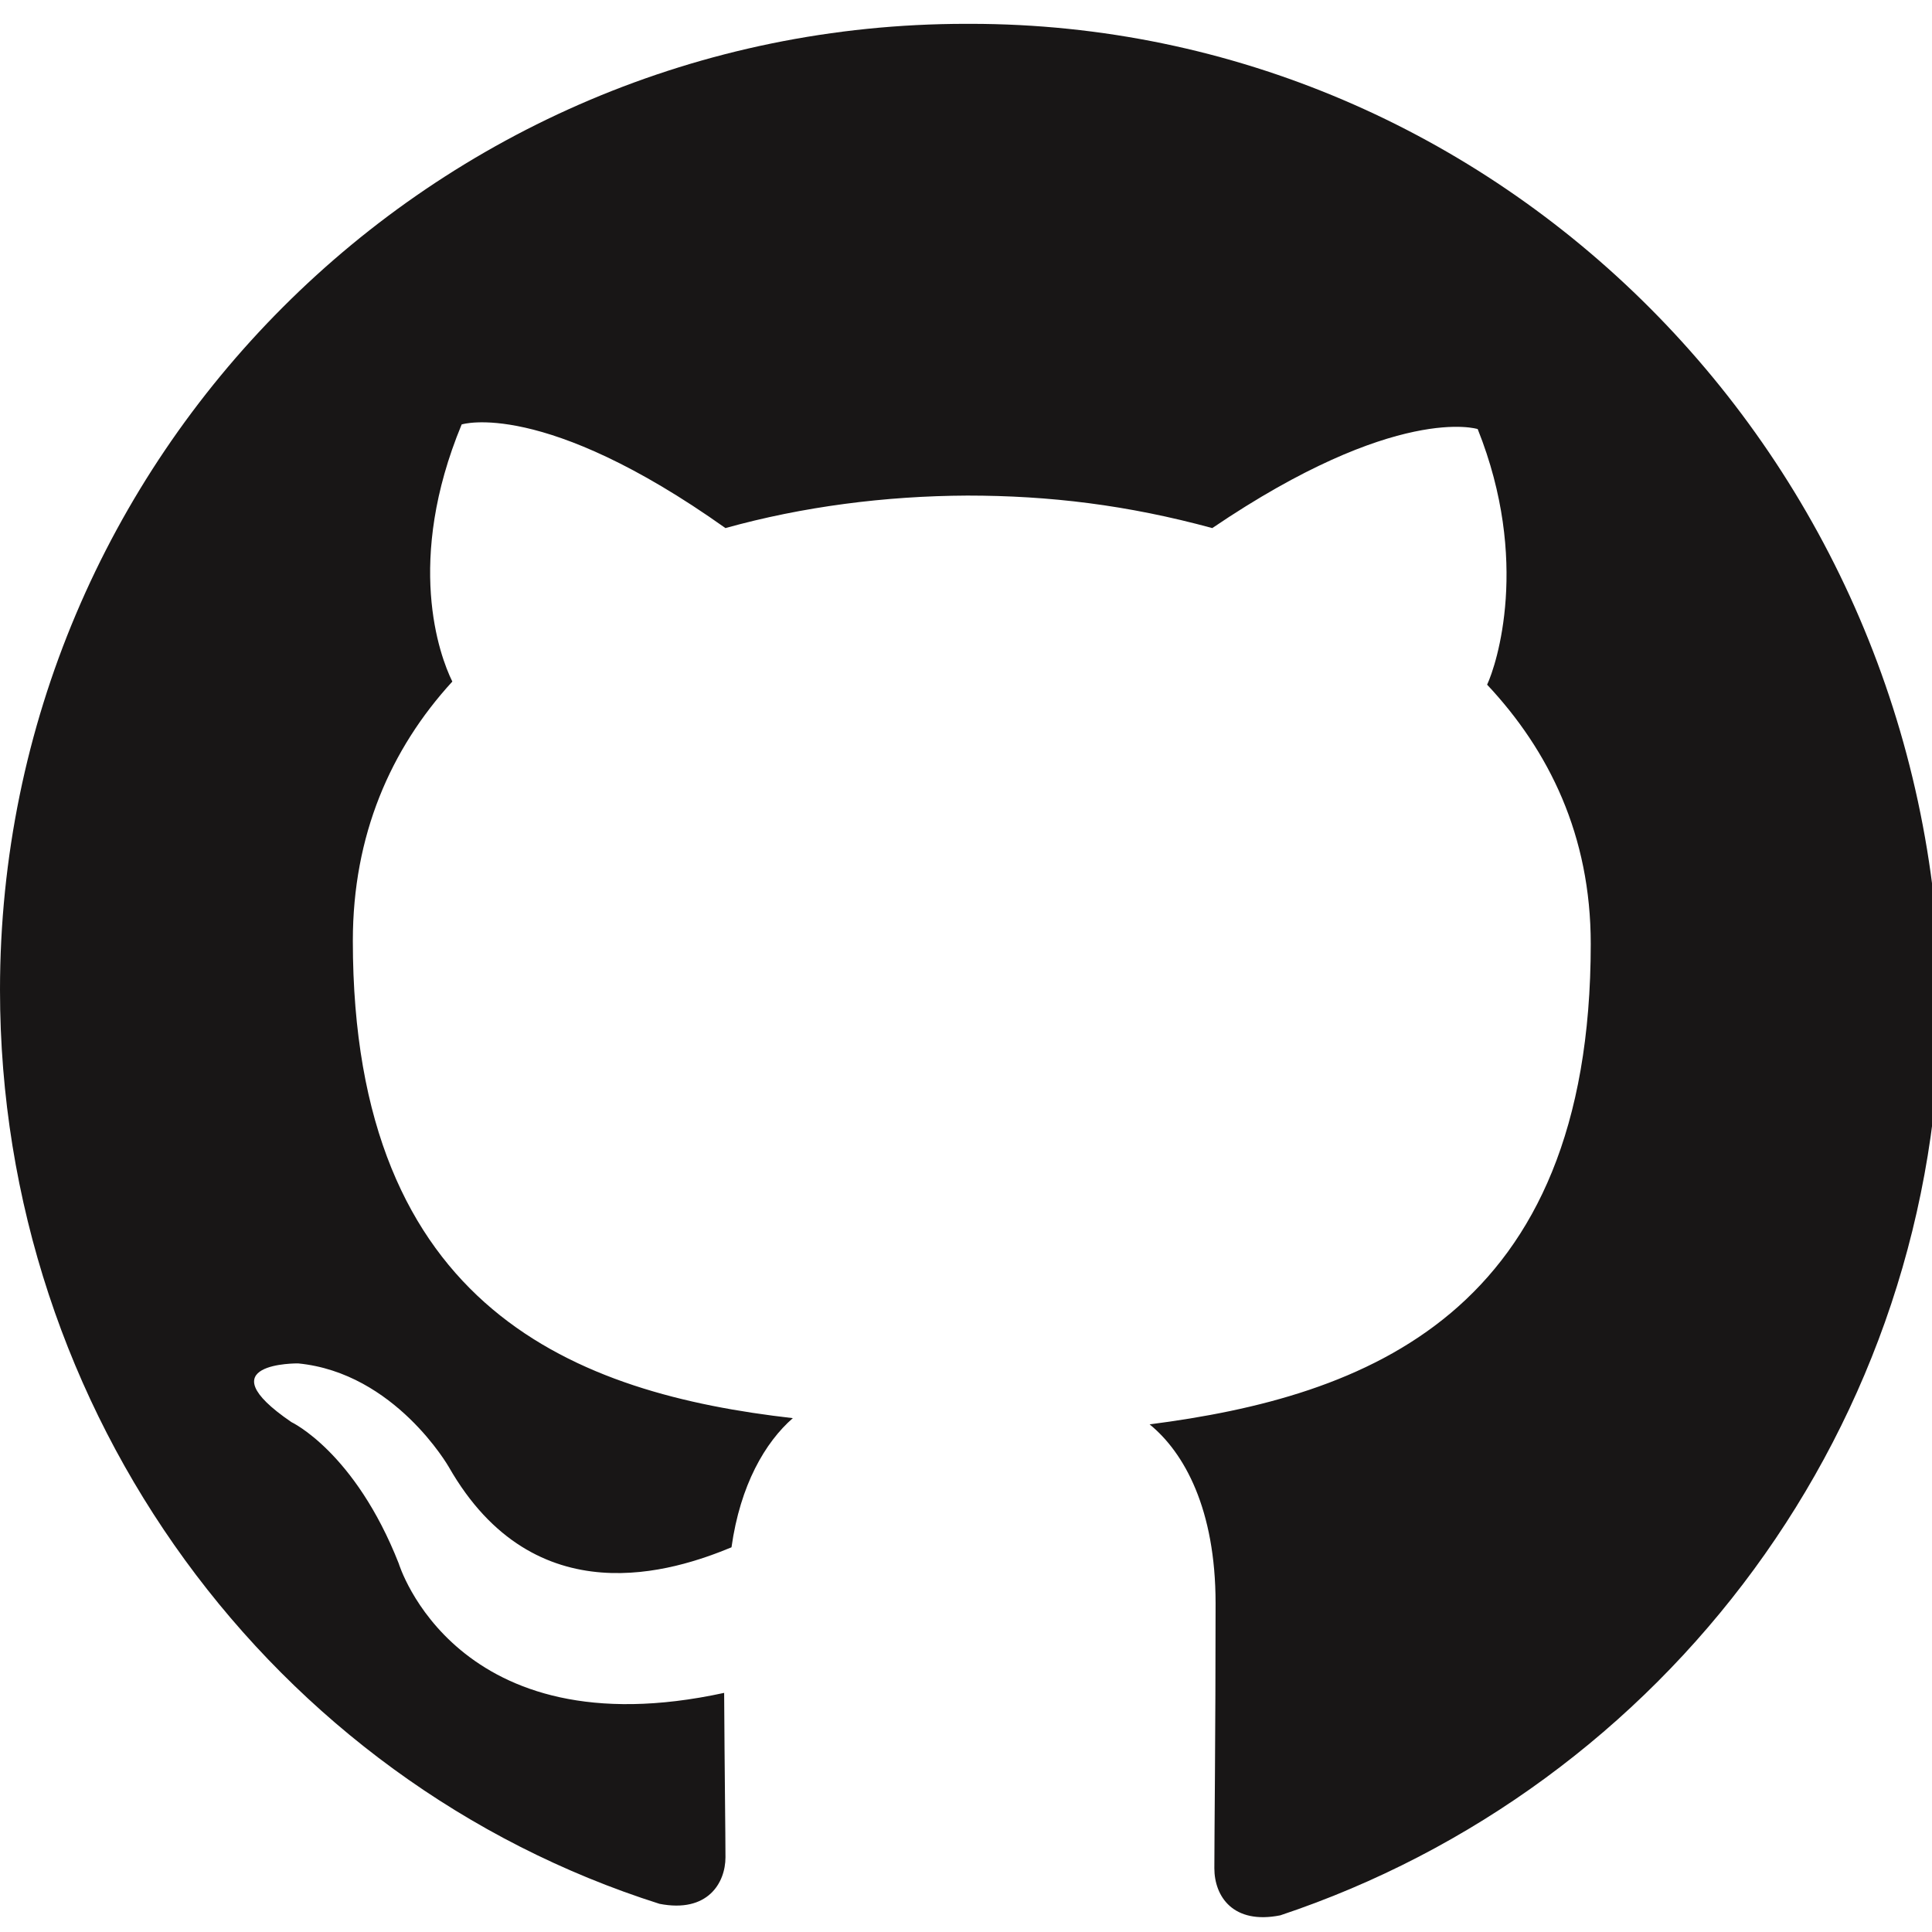 <svg xmlns="http://www.w3.org/2000/svg" xmlns:xlink="http://www.w3.org/1999/xlink" version="1.1" id="Layer_1" x="0px" y="0px" width="20px" height="20px" viewBox="0 0 20.506 20" enable-background="new 0 0 20.506 20" xml:space="preserve">
<path fill-rule="evenodd" clip-rule="evenodd" fill="#181616" d="M10.253 0C4.591 0 0 4.6 0 10.254c0 4.5 2.9 8.4 7 9.7 c0.512 0.1 0.7-0.223 0.7-0.494c0-0.243-0.009-0.889-0.014-1.745c-2.853 0.62-3.454-1.374-3.454-1.374 c-0.466-1.184-1.139-1.5-1.139-1.5c-0.931-0.636 0.071-0.623 0.071-0.623c1.029 0.1 1.6 1.1 1.6 1.1 c0.915 1.6 2.4 1.1 3 0.852c0.093-0.663 0.358-1.115 0.651-1.371c-2.277-0.259-4.67-1.138-4.67-5.067 c0-1.119 0.4-2.035 1.056-2.751C4.662 6.7 4.3 5.7 4.9 4.252c0 0 0.861-0.276 2.8 1.1 c0.818-0.228 1.695-0.341 2.567-0.345c0.872 0 1.7 0.1 2.6 0.345c1.958-1.327 2.817-1.051 2.817-1.051 c0.56 1.4 0.2 2.5 0.1 2.713c0.657 0.7 1.1 1.6 1.1 2.751c0 3.939-2.397 4.806-4.682 5.1 c0.368 0.3 0.7 0.9 0.7 1.899c0 1.37-0.013 2.476-0.013 2.812c0 0.3 0.2 0.6 0.7 0.5 c4.071-1.358 7.006-5.199 7.006-9.728C20.506 4.6 15.9 0 10.3 0z"/>
</svg>
